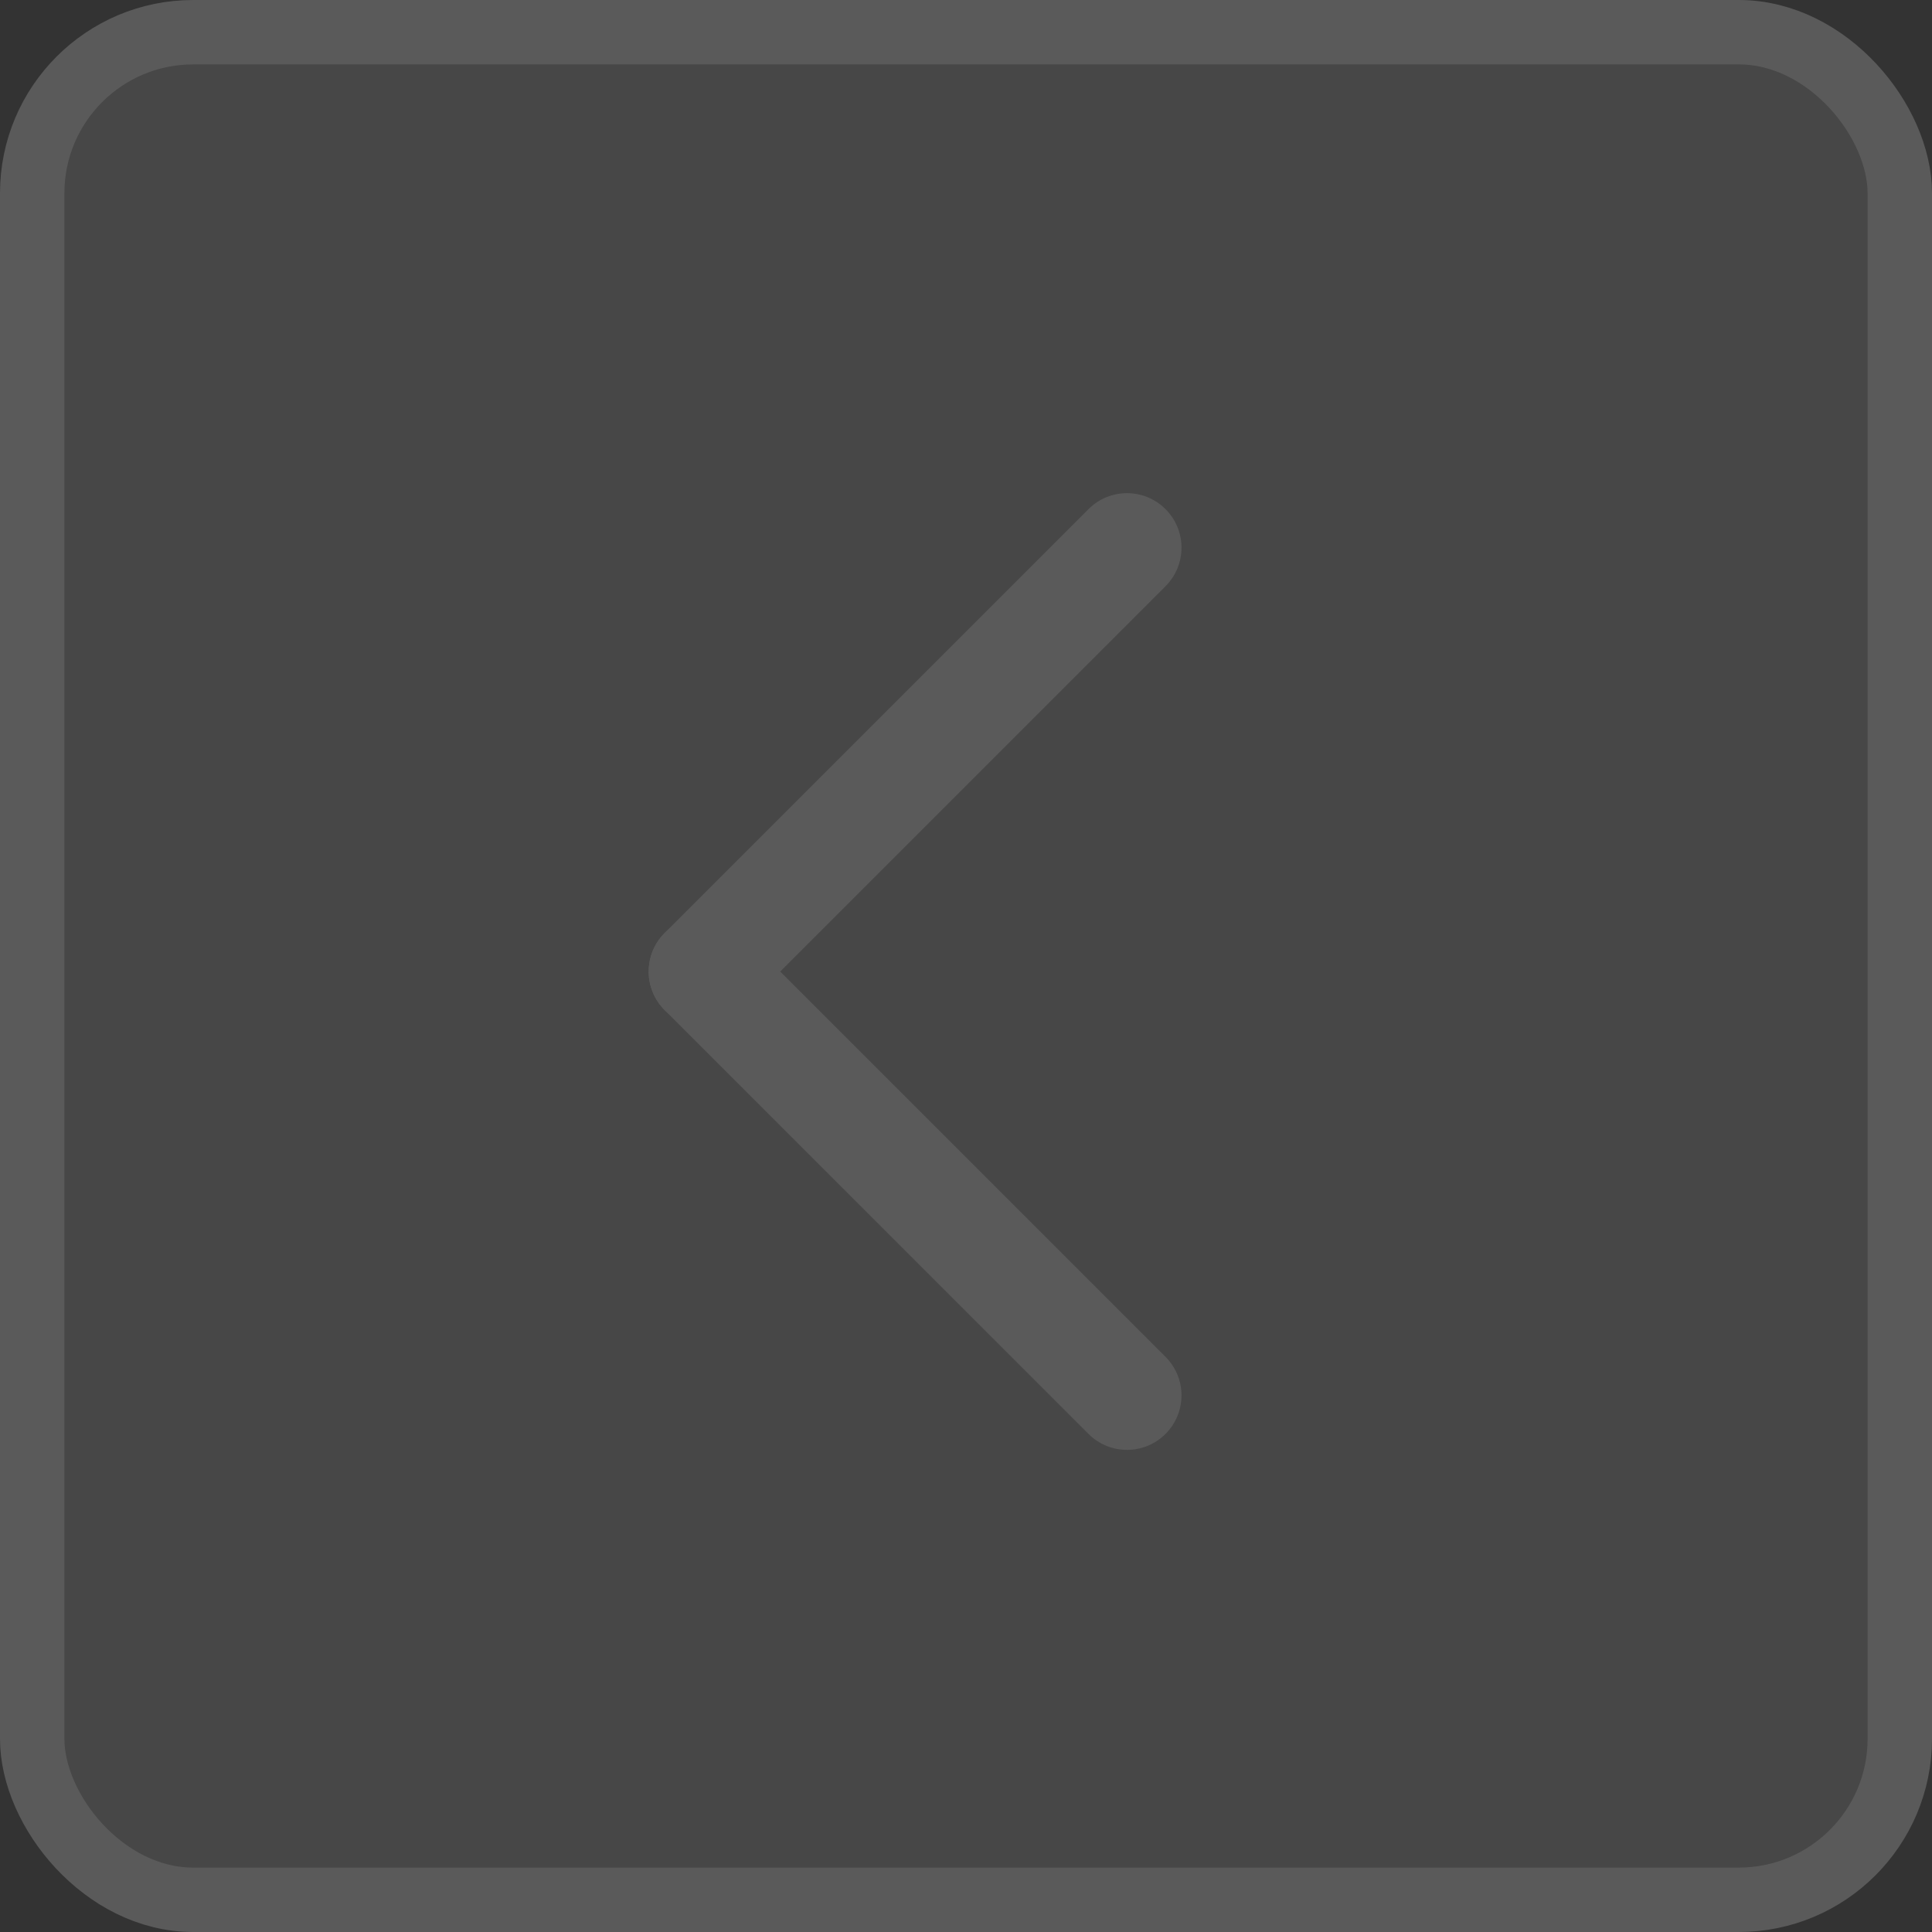 <svg width="30" height="30" viewBox="0 0 30 30" fill="none" xmlns="http://www.w3.org/2000/svg">
<rect x="0" y="0" width="30" height="30" fill="#333333" stroke="none"/>
<rect x="0.5" y="0.5" width="29" height="29" rx="2.5" fill="white" fill-opacity="0.1" stroke="#5A5A5A"/>
<path d="M10.32 14.488C10.651 14.157 11.186 14.157 11.517 14.488L18.098 21.069C18.429 21.399 18.429 21.935 18.098 22.266C17.768 22.596 17.232 22.596 16.902 22.266L10.32 15.684C9.99 15.354 9.99 14.818 10.32 14.488Z" fill="#5A5A5A"/>
<path d="M10.32 15.684C9.99 15.354 9.99 14.818 10.32 14.488L16.902 7.906C17.232 7.575 17.768 7.575 18.098 7.906C18.429 8.236 18.429 8.772 18.098 9.103L11.517 15.684C11.186 16.015 10.651 16.015 10.32 15.684Z" fill="#5A5A5A"/>
</svg>
